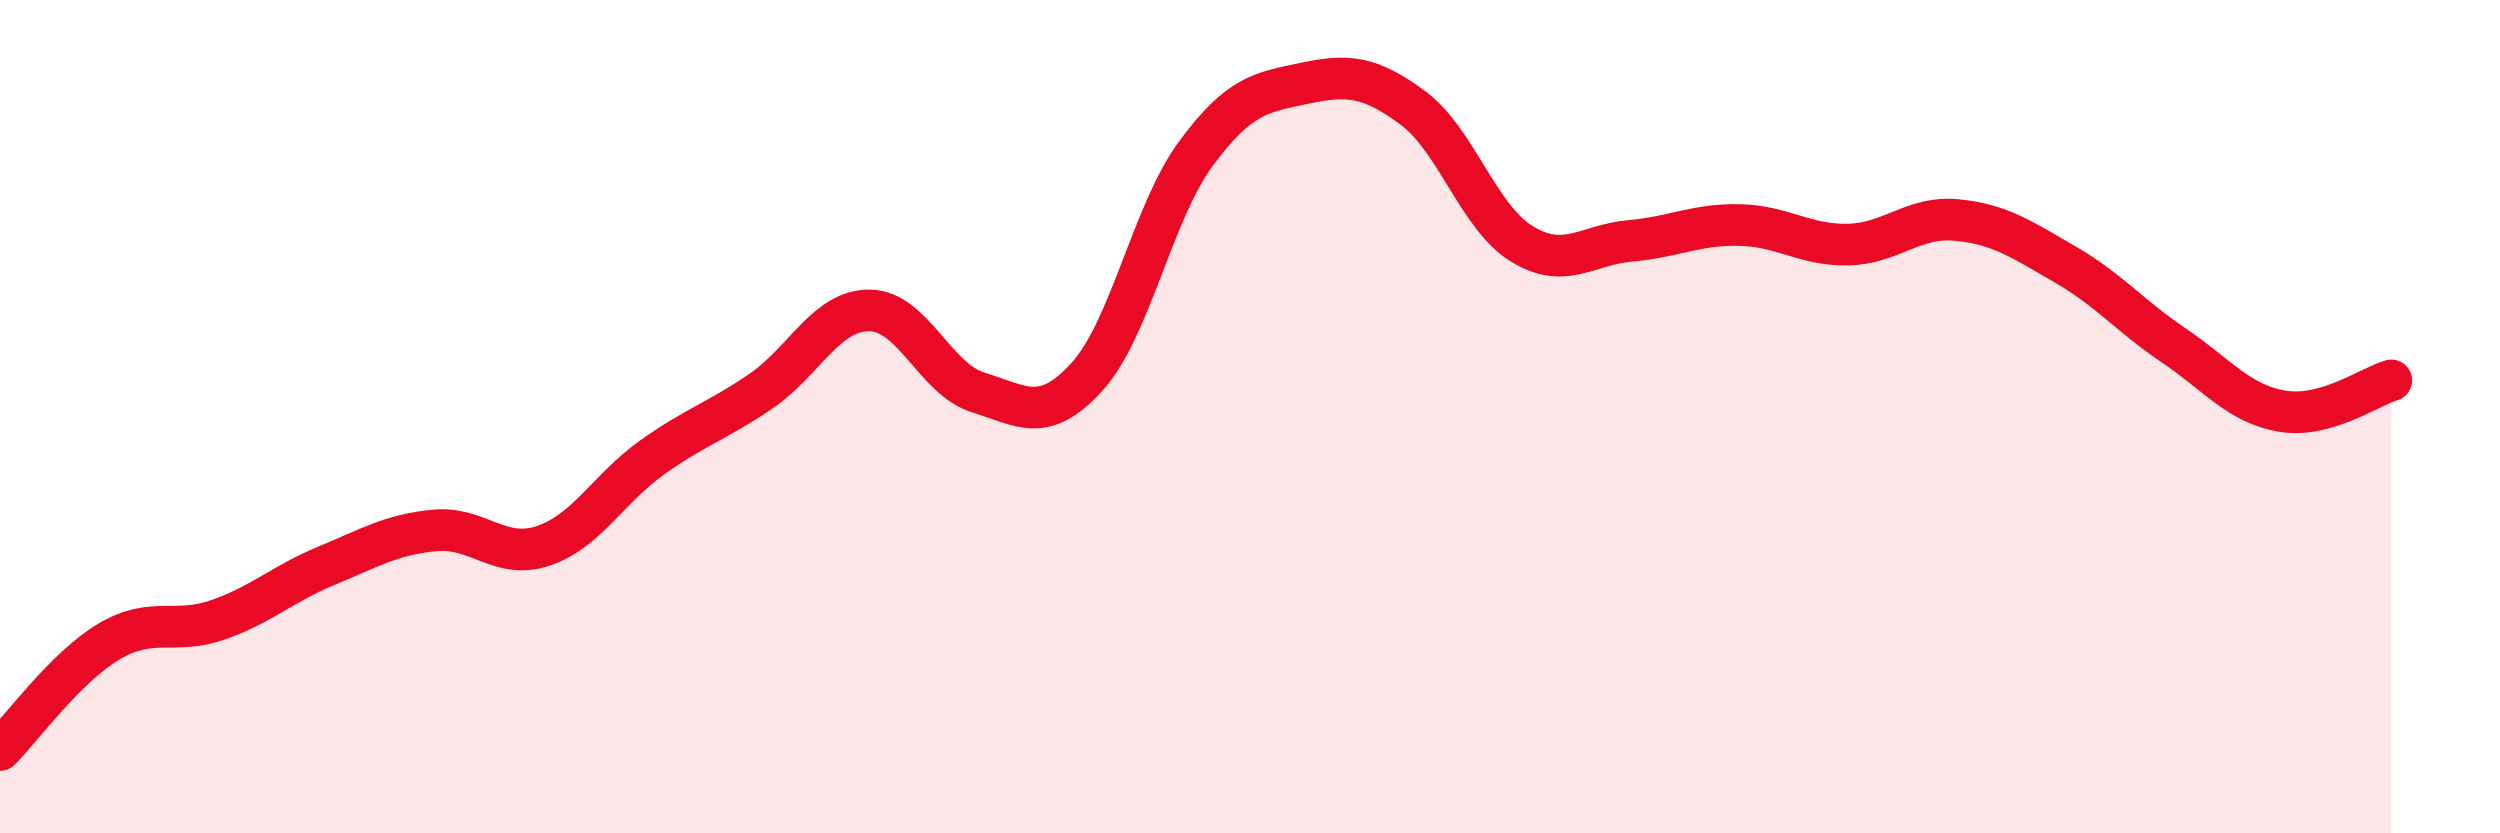 
    <svg width="60" height="20" viewBox="0 0 60 20" xmlns="http://www.w3.org/2000/svg">
      <path
        d="M 0,18 C 0.52,17.48 1.57,16.02 2.61,15.4 C 3.65,14.78 4.18,15.24 5.22,14.88 C 6.26,14.52 6.79,14.01 7.83,13.58 C 8.87,13.15 9.39,12.83 10.43,12.73 C 11.47,12.63 12,13.45 13.04,13.1 C 14.08,12.75 14.61,11.72 15.65,10.98 C 16.69,10.24 17.22,10.1 18.26,9.39 C 19.3,8.68 19.83,7.44 20.87,7.45 C 21.91,7.46 22.44,9.1 23.48,9.42 C 24.52,9.74 25.05,10.19 26.09,9.04 C 27.13,7.89 27.66,5.1 28.7,3.69 C 29.74,2.28 30.26,2.22 31.3,2 C 32.34,1.78 32.87,1.82 33.91,2.59 C 34.95,3.36 35.48,5.21 36.52,5.85 C 37.56,6.49 38.09,5.87 39.13,5.78 C 40.17,5.69 40.7,5.38 41.74,5.4 C 42.78,5.42 43.31,5.89 44.35,5.87 C 45.39,5.85 45.92,5.18 46.96,5.28 C 48,5.38 48.53,5.75 49.57,6.35 C 50.61,6.95 51.13,7.59 52.17,8.29 C 53.21,8.99 53.74,9.7 54.78,9.87 C 55.82,10.04 56.87,9.28 57.39,9.13L57.39 20L0 20Z"
        fill="#EB0A25"
        opacity="0.1"
        stroke-linecap="round"
        stroke-linejoin="round"
      />
      <path
        d="M 0,18 C 0.52,17.48 1.57,16.02 2.61,15.4 C 3.65,14.78 4.18,15.24 5.22,14.88 C 6.26,14.52 6.79,14.01 7.83,13.58 C 8.87,13.15 9.39,12.83 10.43,12.73 C 11.47,12.63 12,13.45 13.04,13.1 C 14.08,12.75 14.61,11.72 15.65,10.98 C 16.69,10.24 17.22,10.1 18.26,9.39 C 19.3,8.68 19.83,7.44 20.87,7.45 C 21.91,7.46 22.44,9.1 23.48,9.42 C 24.52,9.74 25.05,10.19 26.09,9.04 C 27.13,7.89 27.66,5.1 28.7,3.69 C 29.74,2.28 30.26,2.22 31.3,2 C 32.34,1.78 32.87,1.82 33.91,2.59 C 34.95,3.36 35.48,5.21 36.52,5.85 C 37.56,6.49 38.09,5.87 39.13,5.78 C 40.17,5.69 40.7,5.38 41.74,5.4 C 42.78,5.42 43.31,5.89 44.35,5.87 C 45.39,5.85 45.92,5.18 46.96,5.28 C 48,5.38 48.53,5.75 49.57,6.35 C 50.61,6.95 51.13,7.59 52.17,8.29 C 53.21,8.99 53.74,9.7 54.78,9.87 C 55.82,10.04 56.87,9.28 57.39,9.13"
        stroke="#EB0A25"
        stroke-width="1"
        fill="none"
        stroke-linecap="round"
        stroke-linejoin="round"
      />
    </svg>
  